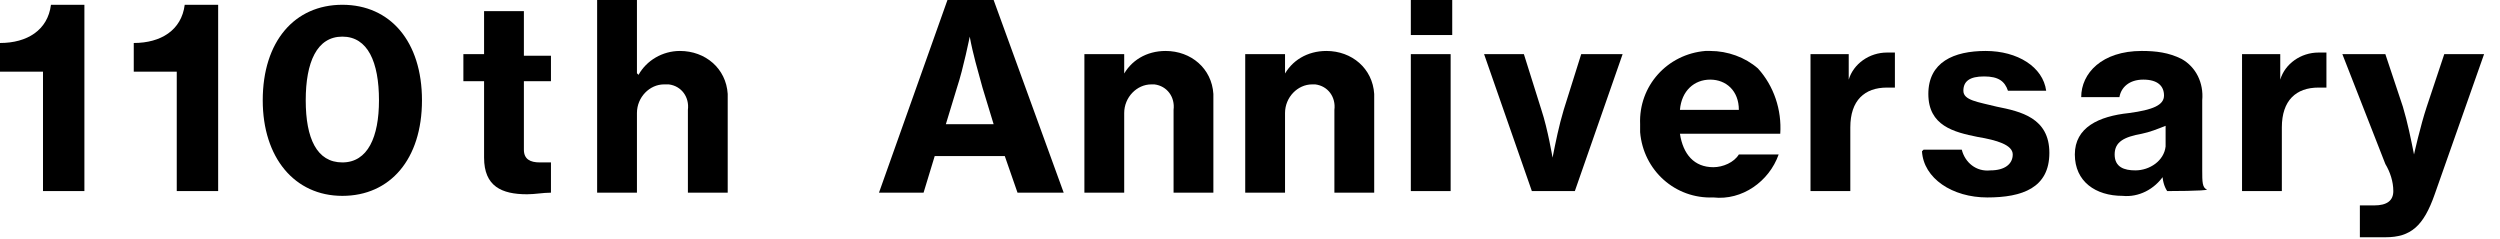 <?xml version="1.0" encoding="UTF-8"?>
<svg id="lay" xmlns="http://www.w3.org/2000/svg" version="1.1" viewBox="0 0 157 15">
  <defs>
    <style>
      .cls-1 {
        fill: #000;
        stroke-width: 0px;
      }
    </style>
  </defs>
  <path id="_パス_10939" data-name="パス 10939" class="cls-1" d="M2.7,4.5H0v-1.8c1.7,0,3-.8,3.2-2.4h2.1v11.7h-2.6v-7.5Z"/>
  <path id="_パス_10940" data-name="パス 10940" class="cls-1" d="M11.1,4.5h-2.7v-1.8c1.7,0,3-.8,3.2-2.4h2.1v11.7h-2.6v-7.5Z"/>
  <path id="_パス_10941" data-name="パス 10941" class="cls-1" d="M16.5,6.3c0-3.7,2-6,5-6s5,2.3,5,6-2,6-5,6-5-2.4-5-6M23.8,6.3c0-2.4-.7-4-2.3-4s-2.3,1.6-2.3,4,.7,3.9,2.3,3.9,2.3-1.6,2.3-3.9"/>
  <path id="_パス_10942" data-name="パス 10942" class="cls-1" d="M29.1,3.4h1.3V.7h2.5v2.8h1.7v1.6h-1.7v4.3c0,.6.4.8,1,.8s.4,0,.6,0h.1v1.9c-.5,0-1,.1-1.5.1-1.6,0-2.7-.5-2.7-2.3v-4.8h-1.3v-1.6Z"/>
  <path id="_パス_10943" data-name="パス 10943" class="cls-1" d="M40.1,4.7h0c.5-.9,1.5-1.5,2.6-1.5,1.6,0,2.9,1.1,3,2.7,0,.2,0,.3,0,.5v5.7h-2.5v-5.2c.1-.8-.4-1.5-1.2-1.6,0,0-.2,0-.3,0-.9,0-1.7.8-1.7,1.8,0,0,0,0,0,.1v4.9h-2.5V0h2.5v3.3c0,0,0,.8,0,1.3"/>
  <path id="_パス_10944" data-name="パス 10944" class="cls-1" d="M59.5,0h2.9l4.4,12.1h-2.9l-.8-2.3h-4.4l-.7,2.3h-2.8L59.5,0ZM59.3,7.8h3.1l-.7-2.3c-.3-1.1-.6-2.1-.8-3.2h0s-.4,2-.8,3.2l-.7,2.3Z"/>
  <path id="_パス_10945" data-name="パス 10945" class="cls-1" d="M70.5,4.8h0c.5-1,1.5-1.6,2.7-1.6,1.6,0,2.9,1.1,3,2.7,0,.2,0,.3,0,.5v5.7h-2.5v-5.2c.1-.8-.4-1.5-1.2-1.6,0,0-.2,0-.2,0-.9,0-1.7.8-1.7,1.8,0,0,0,0,0,.1v4.9h-2.5V3.4h2.5v1.3Z"/>
  <path id="_パス_10946" data-name="パス 10946" class="cls-1" d="M80.6,4.8h0c.5-1,1.5-1.6,2.7-1.6,1.6,0,2.9,1.1,3,2.7,0,.2,0,.3,0,.5v5.7h-2.5v-5.2c.1-.8-.4-1.5-1.2-1.6,0,0-.2,0-.2,0-.9,0-1.7.8-1.7,1.8,0,0,0,0,0,.1v4.9h-2.5V3.4h2.5v1.3Z"/>
  <path id="_パス_10947" data-name="パス 10947" class="cls-1" d="M88.6,0h2.6v2.2h-2.6V0ZM88.6,3.4h2.5v8.6h-2.5V3.4Z"/>
  <path id="_パス_10948" data-name="パス 10948" class="cls-1" d="M93.1,3.4h2.6l1.1,3.5c.4,1.2.7,3,.7,3h0c.2-1,.4-2,.7-3l1.1-3.5h2.6l-3,8.6h-2.7l-3-8.6Z"/>
  <path id="_パス_10949" data-name="パス 10949" class="cls-1" d="M103,7.8c-.1-2.4,1.7-4.4,4.1-4.6.1,0,.2,0,.3,0,1.1,0,2.2.4,3,1.1,1,1.1,1.5,2.6,1.4,4.1h-6.3c.2,1.3.9,2.1,2.1,2.1.6,0,1.3-.3,1.6-.8h2.5c-.6,1.7-2.3,2.9-4.1,2.7-2.4.1-4.4-1.7-4.6-4.1,0-.1,0-.3,0-.4M105.5,6.9h3.7c0-1.2-.8-1.9-1.8-1.9s-1.8.7-1.9,1.9"/>
  <path id="_パス_10950" data-name="パス 10950" class="cls-1" d="M116.1,5h0c.3-1,1.3-1.7,2.4-1.7.2,0,.4,0,.5,0v2.2h0c-.2,0-.4,0-.5,0-1.4,0-2.3.8-2.3,2.5v4h-2.5V3.4h2.4v1.5Z"/>
  <path id="_パス_10951" data-name="パス 10951" class="cls-1" d="M120.8,9.4h2.4c.2.8.9,1.4,1.8,1.3.9,0,1.4-.4,1.4-1s-1-.9-2.2-1.1c-1.5-.3-3.1-.7-3.1-2.7s1.6-2.7,3.6-2.7,3.6,1,3.8,2.5h-2.4c-.2-.6-.6-.9-1.5-.9s-1.3.3-1.3.9.9.7,2.1,1c1.5.3,3.3.7,3.3,2.9s-1.7,2.8-3.9,2.8-4-1.2-4.1-2.9"/>
  <path id="_パス_10952" data-name="パス 10952" class="cls-1" d="M135.9,11h0c-.6.9-1.6,1.4-2.6,1.3-1.7,0-3-.9-3-2.6s1.5-2.4,3.4-2.6c1.5-.2,2.2-.5,2.2-1.1s-.4-1-1.3-1-1.4.5-1.5,1.1h-2.4c0-1.5,1.3-2.9,3.8-2.9.9,0,1.7.1,2.5.5.9.5,1.4,1.5,1.3,2.6v4.4c0,.7,0,1.1.3,1.2h0c0,.1-2.5.1-2.5.1-.2-.3-.3-.7-.3-1.1M136,9v-1.1c-.5.2-1,.4-1.5.5-1.1.2-1.7.5-1.7,1.3s.6,1,1.3,1c.9,0,1.8-.6,1.9-1.5,0,0,0,0,0-.1"/>
  <path id="_パス_10953" data-name="パス 10953" class="cls-1" d="M143.2,5h0c.3-1,1.3-1.7,2.4-1.7.2,0,.4,0,.5,0v2.2h0c-.2,0-.4,0-.5,0-1.4,0-2.3.8-2.3,2.5v4h-2.5V3.4h2.4v1.5Z"/>
  <path id="_パス_10954" data-name="パス 10954" class="cls-1" d="M148.2,14.9v-2h.1s.8,0,.8,0c.8,0,1.2-.3,1.2-.9,0-.6-.2-1.2-.5-1.7l-2.7-6.9h2.7l1.1,3.3c.3,1,.5,2,.7,3h0s.4-1.8.8-3l1.1-3.3h2.5l-3.1,8.8c-.7,2-1.5,2.7-3.1,2.7s-1.7,0-1.7,0"/>
</svg>